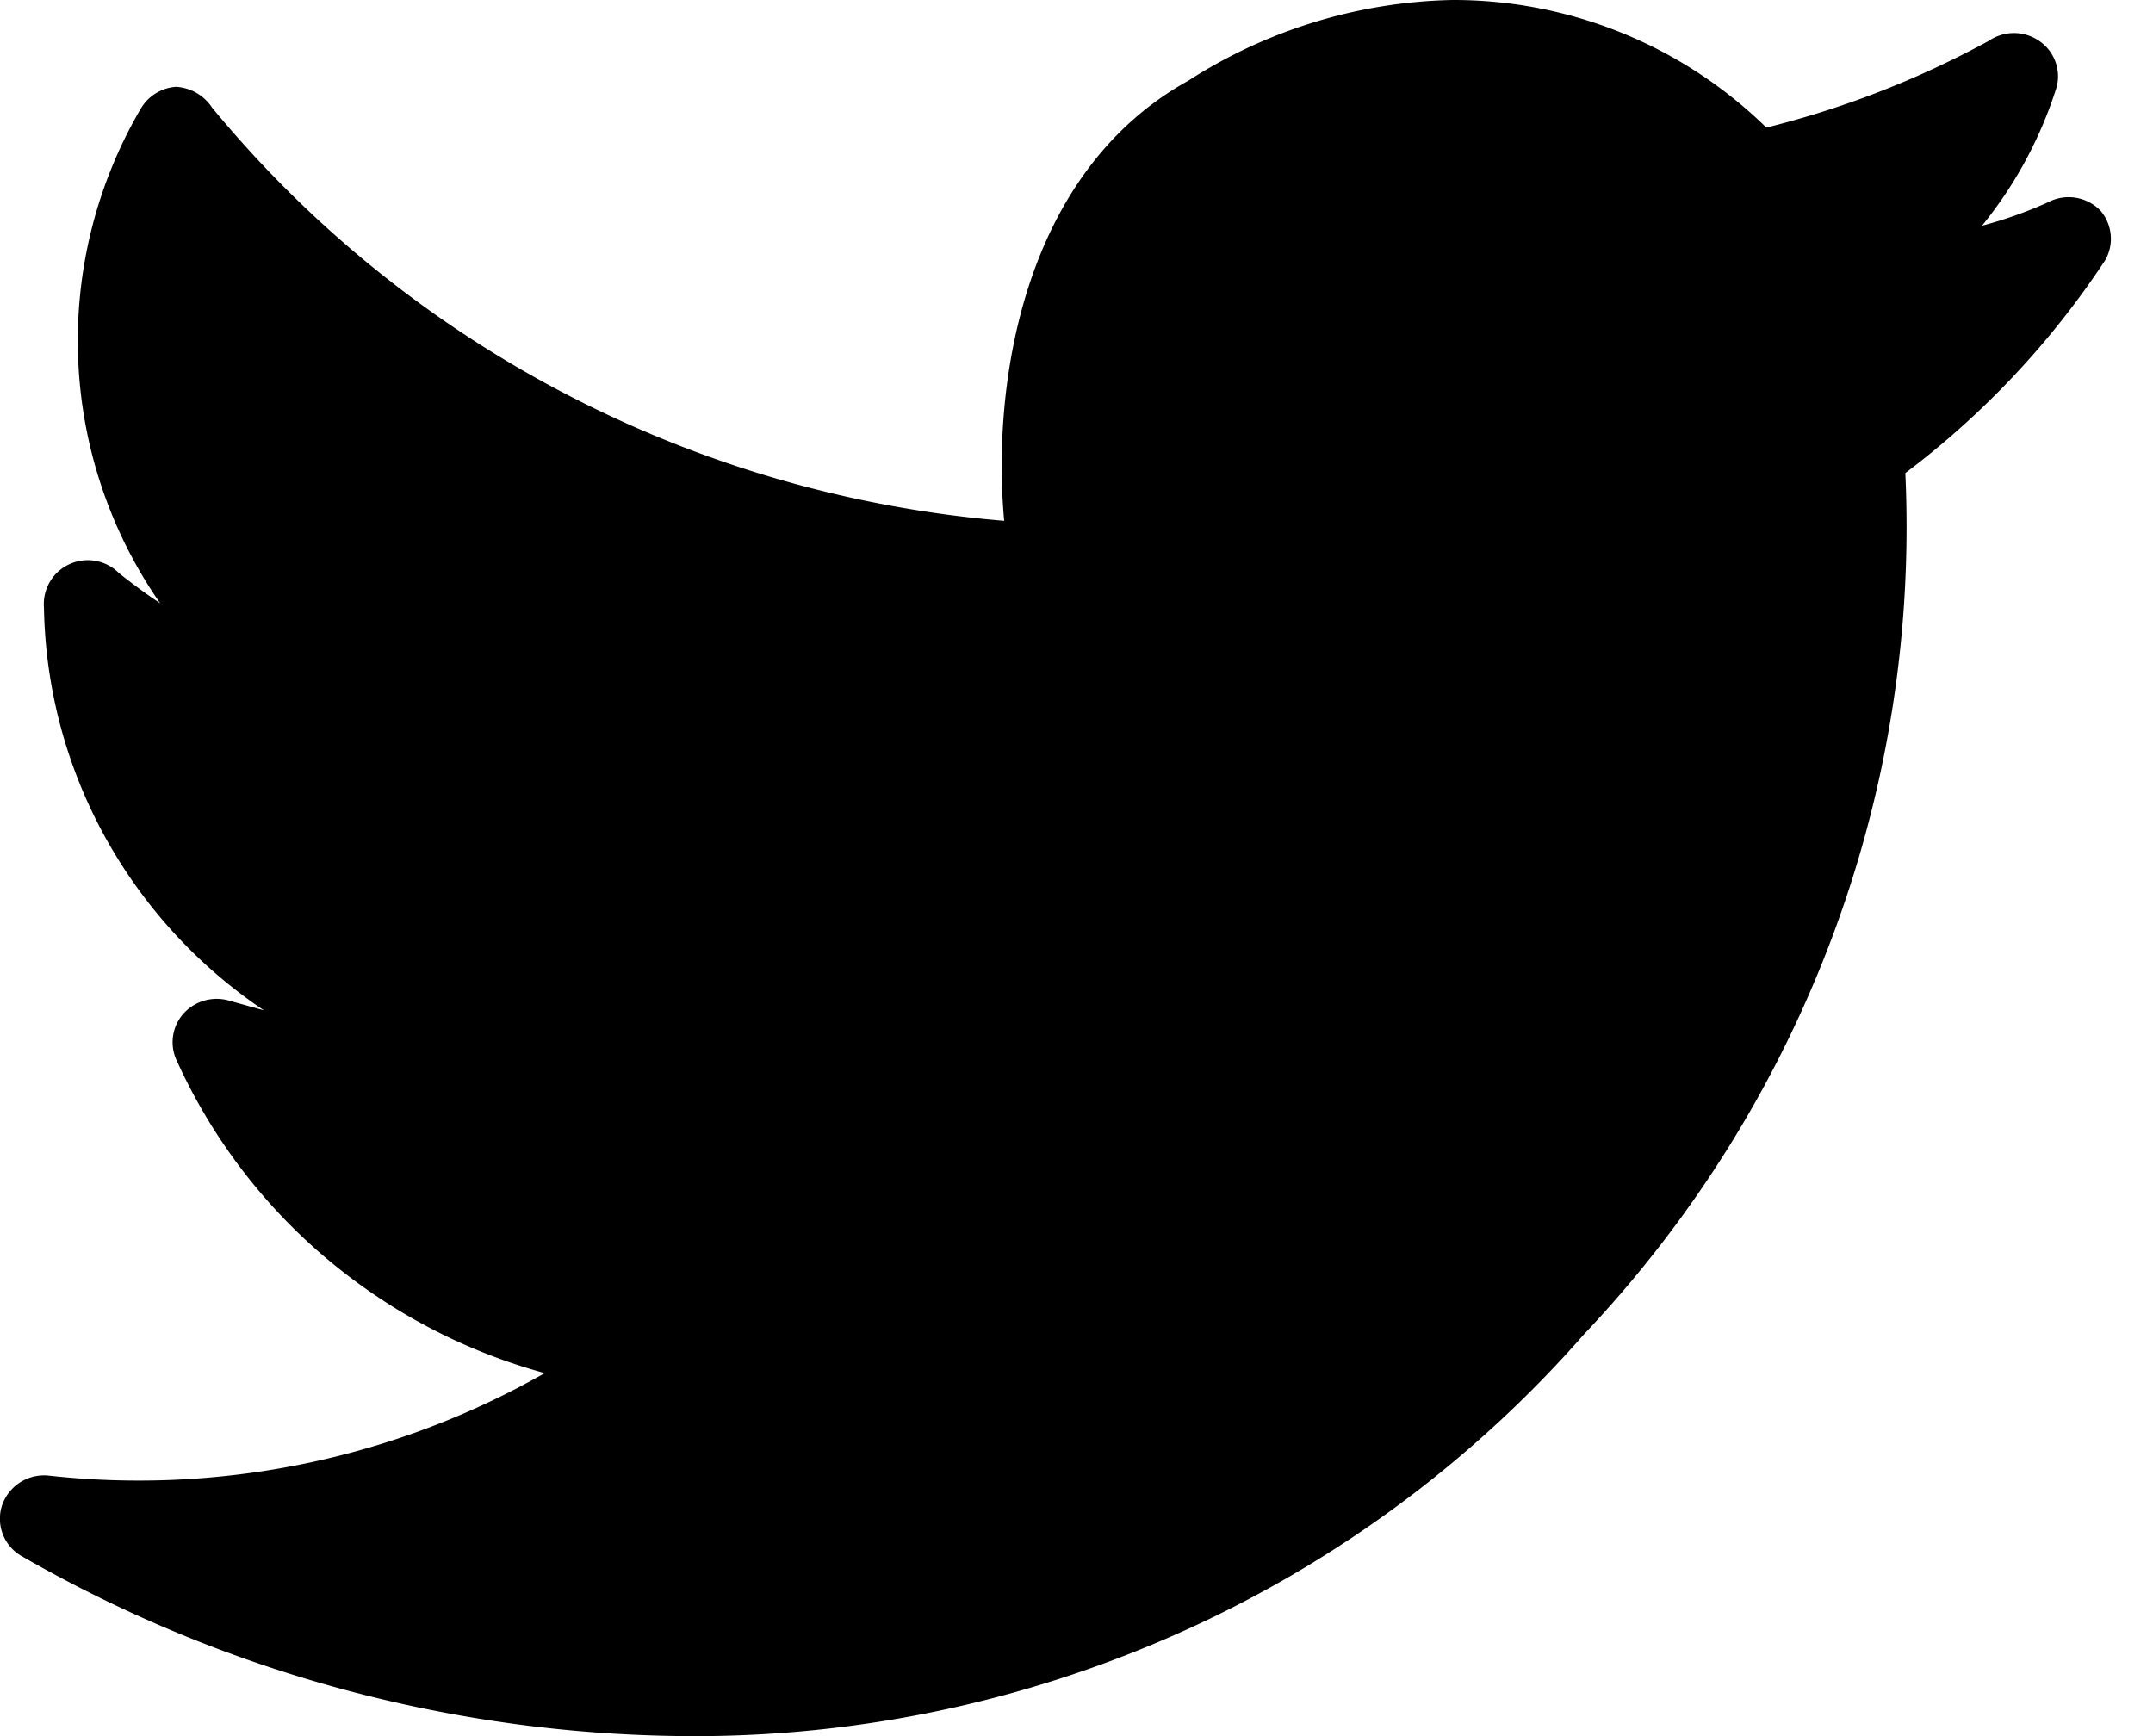 <svg width="31" height="25" viewBox="0 0 31 25" xmlns="http://www.w3.org/2000/svg" xmlns:xlink="http://www.w3.org/1999/xlink"><use xlink:href="#twitter" fill="currentColor"/><defs><path id="twitter" d="M30.248 3.038a.637.637 0 00-.76-.125 6.09 6.09 0 01-.95.337 6.034 6.034 0 001.076-2 .617.617 0 00-.256-.663.64.64 0 00-.72 0c-1.009.551-2.086.972-3.205 1.25A6.444 6.444 0 0020.909 0a7.304 7.304 0 00-3.801 1.163C14.7 2.5 14.282 5.588 14.459 7.5a16.644 16.644 0 01-6.316-1.828A16.421 16.421 0 013.054 1.55a.667.667 0 00-.52-.3.64.64 0 00-.506.313 6.615 6.615 0 00.278 7.124 8.08 8.08 0 01-.596-.437.634.634 0 00-.716-.123.63.63 0 00-.361.622 7.088 7.088 0 00.867 3.28 7.203 7.203 0 002.3 2.52l-.494-.138a.644.644 0 00-.656.176.62.62 0 00-.116.662 8.108 8.108 0 002.14 2.85 8.25 8.25 0 003.169 1.674A11.81 11.81 0 01.71 21.25a.64.64 0 00-.679.422.62.62 0 00.287.74A19.464 19.464 0 0010.138 25a17.117 17.117 0 006.969-1.544 16.901 16.901 0 005.702-4.244 17.003 17.003 0 003.58-5.74 16.824 16.824 0 001.045-6.66A12.333 12.333 0 0030.31 3.75a.622.622 0 00-.063-.713z"/></defs></svg>